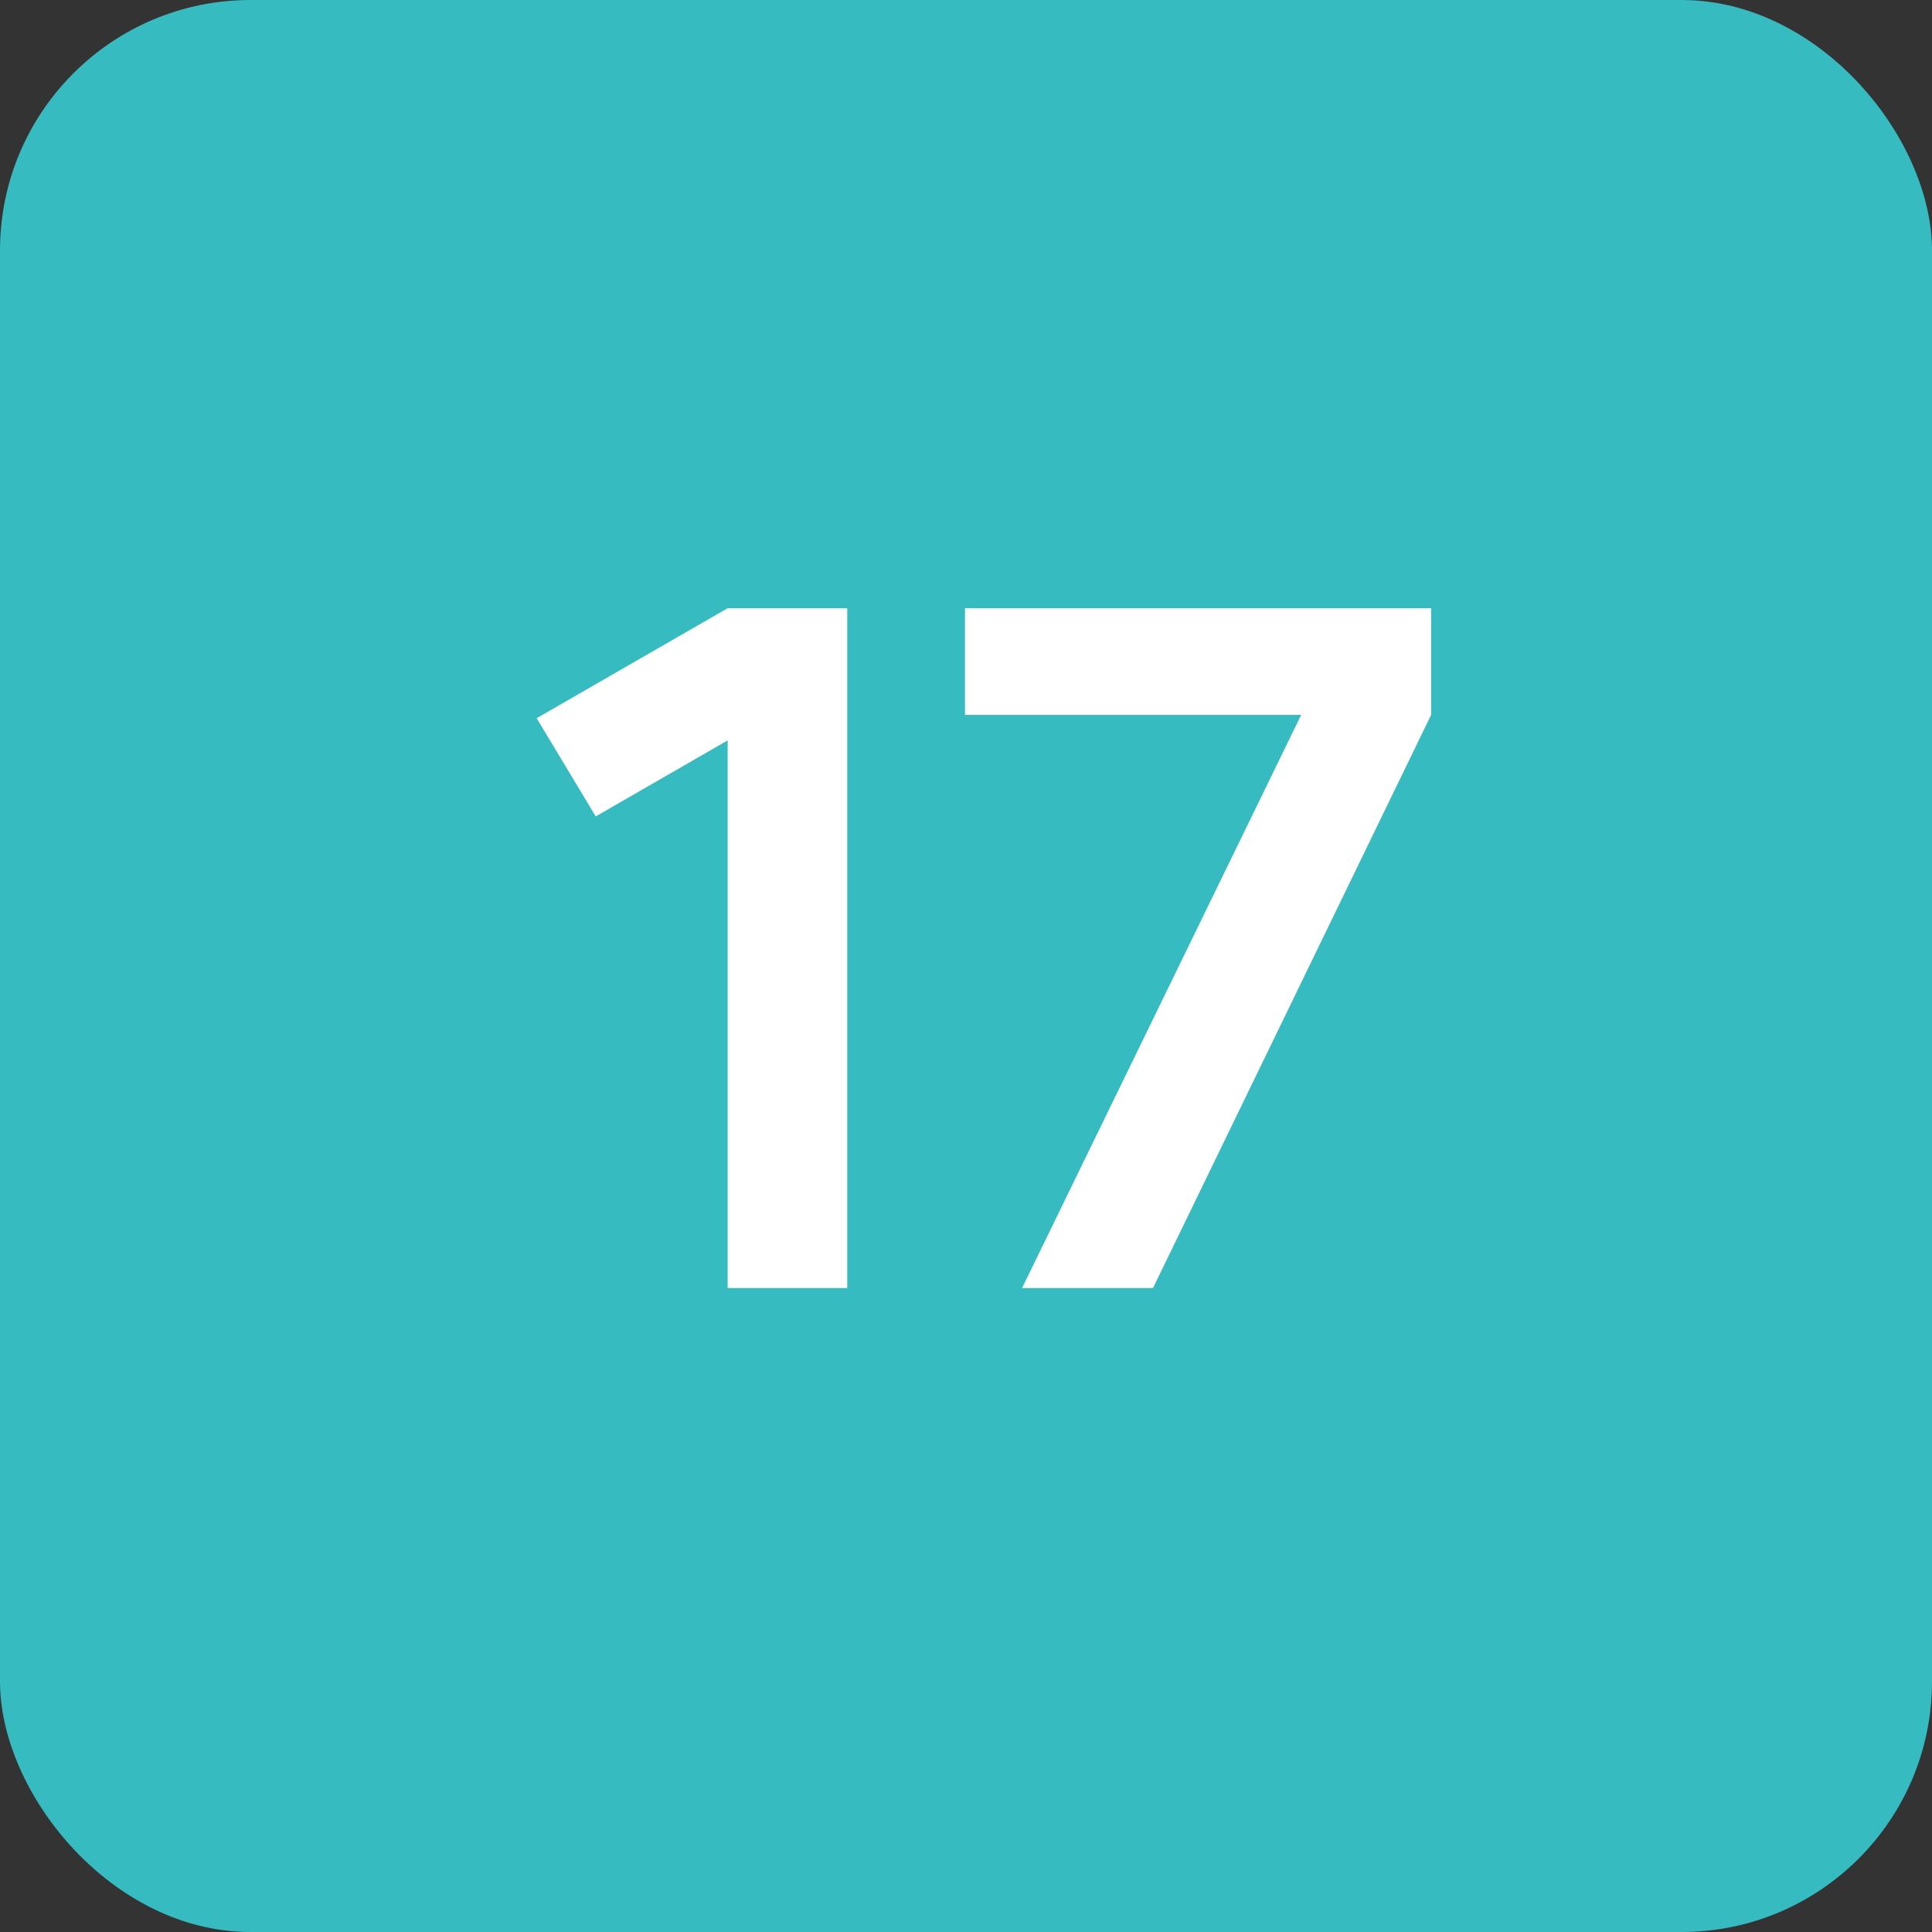 <?xml version="1.0" encoding="UTF-8"?> <svg xmlns="http://www.w3.org/2000/svg" width="54" height="54" viewBox="0 0 54 54" fill="none"><rect x="0" y="0" width="54" height="54" fill="#333333" stroke="none"/><rect width="54" height="54" rx="7" fill="#36BCC0"></rect><path d="M20.338 36V20.694L16.651 22.819L15 20.074L20.338 17H23.681V36H20.338Z" fill="white"></path><path d="M28.568 36L36.368 19.982H26.972V17H40V19.982L32.227 36H28.568Z" fill="white"></path></svg> 